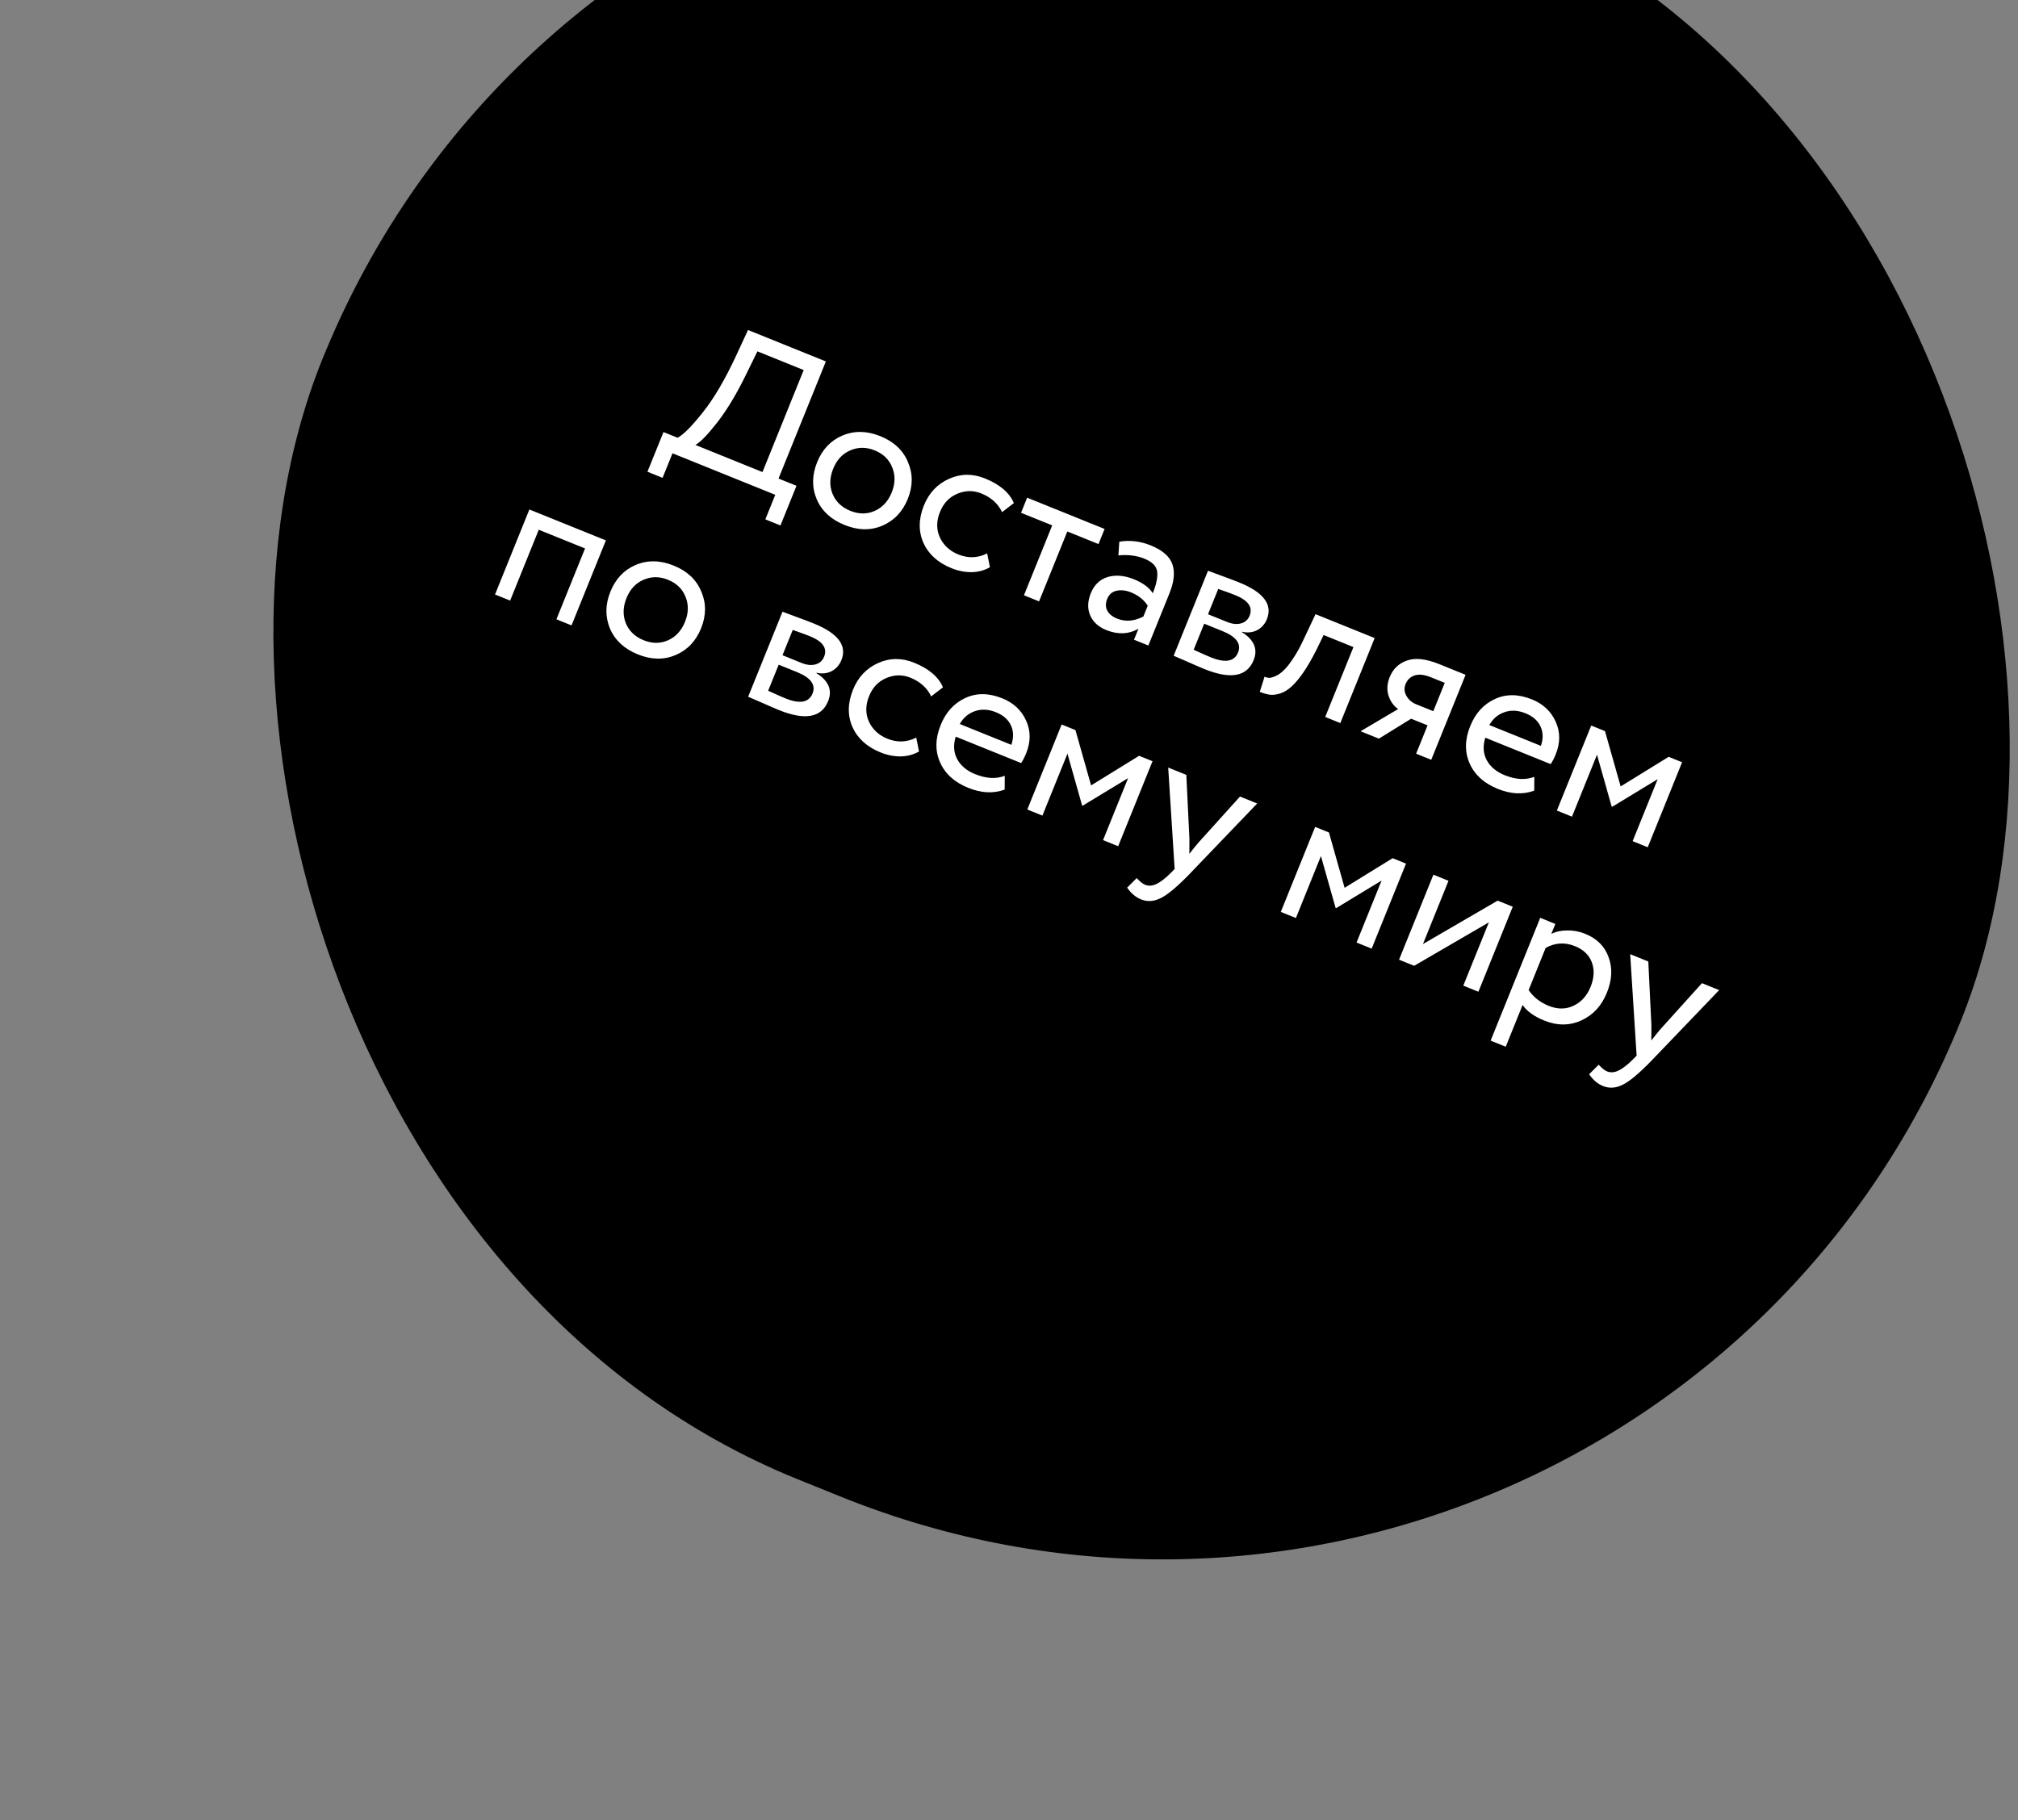 <?xml version="1.0" encoding="UTF-8"?> <svg xmlns="http://www.w3.org/2000/svg" width="92" height="83" viewBox="0 0 92 83" fill="none"><rect x="0" y="0" width="92" height="83" fill="#808080" stroke="none"/> <rect x="29.395" y="-20" width="80.558" height="78.468" rx="39.234" transform="rotate(22 29.395 -20)" fill="black"></rect> <path d="M29.517 21.509L30.248 19.7L30.894 19.961C31.171 19.806 31.555 19.417 32.047 18.794C32.547 18.168 33.05 17.312 33.555 16.227L34.102 15.046L37.651 16.48L35.493 21.82L36.312 22.15L35.581 23.959L34.892 23.68L35.344 22.561L30.659 20.668L30.206 21.788L29.517 21.509ZM34.018 17.066C33.583 17.959 33.144 18.69 32.701 19.259C32.26 19.822 31.927 20.165 31.704 20.288L34.761 21.524L36.64 16.873L34.53 16.02L34.018 17.066ZM37.232 22.762C37.008 22.225 37.015 21.663 37.252 21.077C37.488 20.491 37.873 20.086 38.404 19.86C38.945 19.631 39.522 19.64 40.136 19.888C40.751 20.137 41.17 20.529 41.393 21.067C41.625 21.602 41.622 22.162 41.386 22.747C41.149 23.333 40.761 23.741 40.221 23.97C39.688 24.196 39.115 24.185 38.501 23.936C37.886 23.688 37.463 23.297 37.232 22.762ZM37.984 21.373C37.821 21.775 37.811 22.155 37.954 22.513C38.102 22.873 38.371 23.133 38.762 23.29C39.152 23.448 39.522 23.451 39.871 23.298C40.228 23.141 40.489 22.859 40.654 22.452C40.816 22.05 40.823 21.669 40.675 21.308C40.532 20.95 40.266 20.692 39.875 20.534C39.491 20.379 39.12 20.379 38.763 20.536C38.408 20.686 38.148 20.965 37.984 21.373ZM45.005 25.232L45.13 25.863C44.886 26.005 44.609 26.08 44.298 26.088C43.99 26.091 43.684 26.03 43.379 25.907C42.759 25.657 42.331 25.27 42.095 24.747C41.867 24.221 41.876 23.653 42.121 23.045C42.351 22.476 42.731 22.072 43.263 21.833C43.793 21.593 44.34 21.587 44.903 21.814C45.581 22.088 46.02 22.463 46.222 22.938L45.684 23.352C45.501 22.964 45.185 22.679 44.737 22.498C44.375 22.352 44.009 22.358 43.638 22.515C43.275 22.669 43.014 22.944 42.854 23.341C42.687 23.754 42.684 24.14 42.846 24.5C43.014 24.861 43.296 25.122 43.692 25.282C44.14 25.463 44.578 25.446 45.005 25.232ZM46.549 23.381L46.827 22.692L50.358 24.118L50.08 24.807L48.659 24.233L47.371 27.42L46.682 27.142L47.97 23.955L46.549 23.381ZM50.987 25.324L51.029 24.7C51.503 24.618 51.982 24.674 52.464 24.869C52.998 25.085 53.326 25.371 53.449 25.728C53.572 26.085 53.527 26.527 53.314 27.056L52.353 29.433L51.699 29.168L51.9 28.669C51.451 28.922 50.962 28.941 50.434 28.728C50.078 28.584 49.834 28.362 49.702 28.061C49.571 27.755 49.581 27.418 49.729 27.05C49.885 26.666 50.141 26.419 50.499 26.309C50.863 26.203 51.26 26.236 51.691 26.41C52.104 26.577 52.392 26.79 52.555 27.05C52.722 26.636 52.788 26.306 52.755 26.058C52.721 25.811 52.526 25.616 52.17 25.472C51.82 25.33 51.426 25.281 50.987 25.324ZM50.926 28.205C51.31 28.36 51.711 28.328 52.127 28.109L52.325 27.618C52.153 27.348 51.898 27.145 51.559 27.008C51.33 26.916 51.112 26.891 50.908 26.935C50.703 26.979 50.559 27.105 50.475 27.311C50.399 27.501 50.398 27.675 50.475 27.832C50.557 27.993 50.708 28.117 50.926 28.205ZM53.507 29.899L55.073 26.023C55.165 26.06 55.371 26.137 55.691 26.253C56.018 26.372 56.284 26.473 56.491 26.556C57.605 27.006 58.027 27.564 57.758 28.23C57.665 28.46 57.513 28.629 57.303 28.738C57.094 28.84 56.868 28.863 56.624 28.804L56.617 28.821C57.176 29.174 57.355 29.6 57.153 30.1C56.849 30.852 56.103 30.988 54.914 30.508C54.742 30.438 54.492 30.33 54.163 30.184C53.835 30.038 53.616 29.943 53.507 29.899ZM55.726 28.772L54.899 28.438L54.419 29.626C54.825 29.811 55.086 29.926 55.201 29.972C55.861 30.239 56.275 30.166 56.442 29.752C56.602 29.356 56.363 29.029 55.726 28.772ZM56.316 27.137C56.15 27.069 55.891 26.975 55.539 26.853L55.073 28.007L55.943 28.358C56.178 28.454 56.39 28.476 56.577 28.424C56.765 28.373 56.896 28.256 56.97 28.072C57.126 27.688 56.908 27.376 56.316 27.137ZM60.416 32.69L61.703 29.504L60.343 28.954L60.035 29.591C59.827 30.008 59.624 30.36 59.428 30.648C59.233 30.93 59.052 31.148 58.884 31.3C58.723 31.449 58.558 31.552 58.388 31.61C58.217 31.669 58.058 31.691 57.909 31.678C57.763 31.659 57.604 31.615 57.432 31.545L57.652 30.852C57.718 30.886 57.788 30.904 57.86 30.907C57.941 30.906 58.039 30.878 58.154 30.825C58.275 30.773 58.396 30.689 58.517 30.571C58.644 30.455 58.785 30.278 58.941 30.041C59.106 29.8 59.265 29.514 59.419 29.182L59.975 28.004L62.671 29.093L61.105 32.969L60.416 32.69ZM65.61 30.28L66.816 30.768L65.25 34.643L64.561 34.365L65.082 33.073L64.333 32.77L62.864 33.679L62.028 33.342L63.74 32.33C63.537 32.188 63.391 31.986 63.304 31.723C63.218 31.455 63.236 31.172 63.356 30.873C63.507 30.5 63.769 30.248 64.142 30.118C64.518 29.983 65.007 30.037 65.61 30.28ZM64.082 31.186C64.005 31.375 64.018 31.558 64.121 31.733C64.224 31.908 64.367 32.033 64.551 32.107L65.344 32.427L65.865 31.135L65.237 30.881C64.932 30.758 64.683 30.731 64.488 30.799C64.296 30.862 64.161 30.991 64.082 31.186ZM69.95 35.42L69.945 36.05C69.435 36.238 68.882 36.211 68.285 35.97C67.659 35.717 67.231 35.33 67 34.81C66.77 34.289 66.778 33.721 67.027 33.107C67.263 32.521 67.636 32.111 68.145 31.876C68.657 31.635 69.222 31.64 69.843 31.89C70.354 32.097 70.714 32.436 70.924 32.908C71.136 33.375 71.137 33.87 70.926 34.392C70.854 34.57 70.777 34.719 70.695 34.84L67.715 33.636C67.597 34.009 67.618 34.348 67.775 34.652C67.939 34.958 68.213 35.189 68.597 35.345C69.103 35.549 69.553 35.574 69.95 35.42ZM69.547 32.523C69.203 32.383 68.882 32.367 68.585 32.474C68.29 32.576 68.061 32.77 67.898 33.058L70.249 34.008C70.362 33.68 70.355 33.383 70.228 33.118C70.107 32.856 69.88 32.657 69.547 32.523ZM70.977 36.957L72.543 33.081L73.171 33.336L73.885 35.858L76.074 34.508L76.686 34.755L75.12 38.631L74.431 38.353L75.572 35.528L73.501 36.785L73.475 36.775L72.807 34.411L71.666 37.236L70.977 36.957ZM25.367 28.237L26.672 25.007L24.562 24.154L23.257 27.384L22.568 27.106L24.134 23.23L27.622 24.639L26.056 28.515L25.367 28.237ZM27.809 28.662C27.585 28.124 27.592 27.562 27.828 26.977C28.065 26.391 28.449 25.985 28.981 25.759C29.521 25.53 30.099 25.54 30.713 25.788C31.328 26.036 31.747 26.429 31.97 26.967C32.202 27.501 32.199 28.061 31.962 28.647C31.726 29.233 31.337 29.64 30.797 29.869C30.265 30.095 29.692 30.084 29.078 29.836C28.463 29.588 28.04 29.196 27.809 28.662ZM28.56 27.273C28.398 27.674 28.388 28.055 28.53 28.413C28.679 28.773 28.948 29.032 29.339 29.19C29.729 29.348 30.099 29.35 30.448 29.197C30.805 29.041 31.066 28.759 31.23 28.351C31.393 27.949 31.4 27.568 31.252 27.208C31.109 26.849 30.843 26.592 30.452 26.434C30.067 26.278 29.697 26.279 29.34 26.435C28.985 26.586 28.725 26.865 28.56 27.273ZM34.108 31.768L35.674 27.892C35.766 27.93 35.972 28.006 36.293 28.122C36.619 28.241 36.885 28.342 37.092 28.425C38.206 28.875 38.628 29.433 38.359 30.099C38.266 30.329 38.115 30.498 37.904 30.607C37.695 30.709 37.469 30.732 37.226 30.673L37.219 30.691C37.778 31.043 37.956 31.469 37.754 31.969C37.45 32.721 36.704 32.857 35.515 32.377C35.343 32.307 35.093 32.2 34.764 32.053C34.436 31.907 34.217 31.812 34.108 31.768ZM36.327 30.641L35.5 30.307L35.02 31.495C35.426 31.68 35.687 31.795 35.802 31.841C36.462 32.108 36.876 32.035 37.043 31.622C37.203 31.225 36.964 30.898 36.327 30.641ZM36.917 29.006C36.751 28.939 36.492 28.844 36.141 28.722L35.674 29.876L36.544 30.228C36.779 30.323 36.991 30.345 37.179 30.294C37.366 30.243 37.497 30.125 37.572 29.941C37.727 29.557 37.509 29.245 36.917 29.006ZM41.772 33.632L41.898 34.264C41.654 34.406 41.376 34.481 41.066 34.489C40.757 34.491 40.451 34.431 40.147 34.308C39.527 34.058 39.098 33.671 38.862 33.148C38.634 32.622 38.643 32.054 38.889 31.445C39.118 30.877 39.499 30.473 40.03 30.233C40.561 29.994 41.108 29.988 41.67 30.215C42.348 30.489 42.788 30.863 42.989 31.339L42.452 31.753C42.268 31.365 41.952 31.08 41.504 30.899C41.142 30.753 40.776 30.759 40.405 30.916C40.042 31.07 39.781 31.345 39.621 31.741C39.454 32.155 39.451 32.541 39.613 32.901C39.781 33.262 40.063 33.523 40.459 33.683C40.907 33.864 41.345 33.847 41.772 33.632ZM45.807 35.373L45.803 36.002C45.293 36.19 44.739 36.164 44.142 35.922C43.516 35.669 43.088 35.283 42.858 34.762C42.627 34.242 42.636 33.674 42.884 33.06C43.121 32.474 43.494 32.064 44.003 31.828C44.514 31.588 45.08 31.592 45.7 31.843C46.211 32.049 46.572 32.389 46.782 32.861C46.994 33.328 46.994 33.822 46.783 34.344C46.711 34.523 46.634 34.672 46.552 34.792L43.572 33.588C43.455 33.962 43.475 34.3 43.633 34.604C43.796 34.911 44.07 35.142 44.455 35.297C44.96 35.501 45.411 35.527 45.807 35.373ZM45.405 32.475C45.06 32.336 44.739 32.32 44.442 32.427C44.148 32.528 43.919 32.723 43.755 33.011L46.107 33.961C46.219 33.633 46.212 33.336 46.086 33.071C45.965 32.808 45.738 32.61 45.405 32.475ZM46.834 36.91L48.4 33.034L49.029 33.288L49.743 35.811L51.931 34.461L52.543 34.708L50.977 38.584L50.288 38.305L51.429 35.48L49.358 36.737L49.333 36.727L48.665 34.363L47.523 37.188L46.834 36.91ZM57.314 36.636L54.198 39.885C53.651 40.446 53.224 40.801 52.916 40.95C52.606 41.105 52.308 41.125 52.021 41.009C51.774 40.909 51.562 40.73 51.386 40.472L51.822 40.037C51.971 40.198 52.097 40.299 52.201 40.34C52.361 40.405 52.533 40.395 52.715 40.308C52.903 40.223 53.125 40.053 53.382 39.796L53.552 39.624L53.258 34.997L54.084 35.331L54.226 38.253C54.228 38.314 54.227 38.541 54.222 38.933C54.35 38.764 54.491 38.591 54.643 38.412L56.531 36.319L57.314 36.636ZM58.391 41.579L59.957 37.703L60.586 37.957L61.3 40.48L63.488 39.13L64.1 39.377L62.534 43.253L61.845 42.975L62.986 40.15L60.915 41.407L60.889 41.396L60.221 39.032L59.08 41.858L58.391 41.579ZM64.472 44.036L63.782 43.758L65.348 39.882L66.037 40.16L64.872 43.045L68.277 41.065L68.966 41.343L67.4 45.219L66.711 44.941L67.877 42.055L64.472 44.036ZM67.957 47.448L70.219 41.849L70.907 42.128L70.723 42.584C70.926 42.479 71.165 42.425 71.439 42.423C71.722 42.417 71.996 42.467 72.26 42.574C72.806 42.794 73.165 43.153 73.338 43.651C73.519 44.145 73.493 44.682 73.258 45.261C73.017 45.859 72.63 46.28 72.096 46.525C71.563 46.771 70.998 46.773 70.401 46.532C69.941 46.346 69.613 46.11 69.415 45.823L68.646 47.726L67.957 47.448ZM71.801 43.14C71.342 42.954 70.897 42.981 70.466 43.221L69.69 45.142C69.907 45.464 70.211 45.703 70.601 45.861C71.009 46.026 71.387 46.025 71.735 45.858C72.088 45.694 72.349 45.405 72.516 44.992C72.678 44.59 72.697 44.22 72.573 43.883C72.449 43.545 72.191 43.298 71.801 43.14ZM78.376 45.145L75.259 48.394C74.712 48.955 74.285 49.31 73.978 49.459C73.668 49.615 73.369 49.635 73.082 49.519C72.835 49.419 72.624 49.24 72.447 48.981L72.883 48.547C73.032 48.707 73.159 48.808 73.262 48.85C73.423 48.915 73.594 48.904 73.776 48.817C73.964 48.733 74.186 48.562 74.444 48.305L74.613 48.133L74.319 43.506L75.146 43.84L75.287 46.763C75.29 46.824 75.288 47.05 75.283 47.442C75.412 47.274 75.552 47.1 75.704 46.921L77.592 44.828L78.376 45.145Z" fill="white"></path> </svg> 